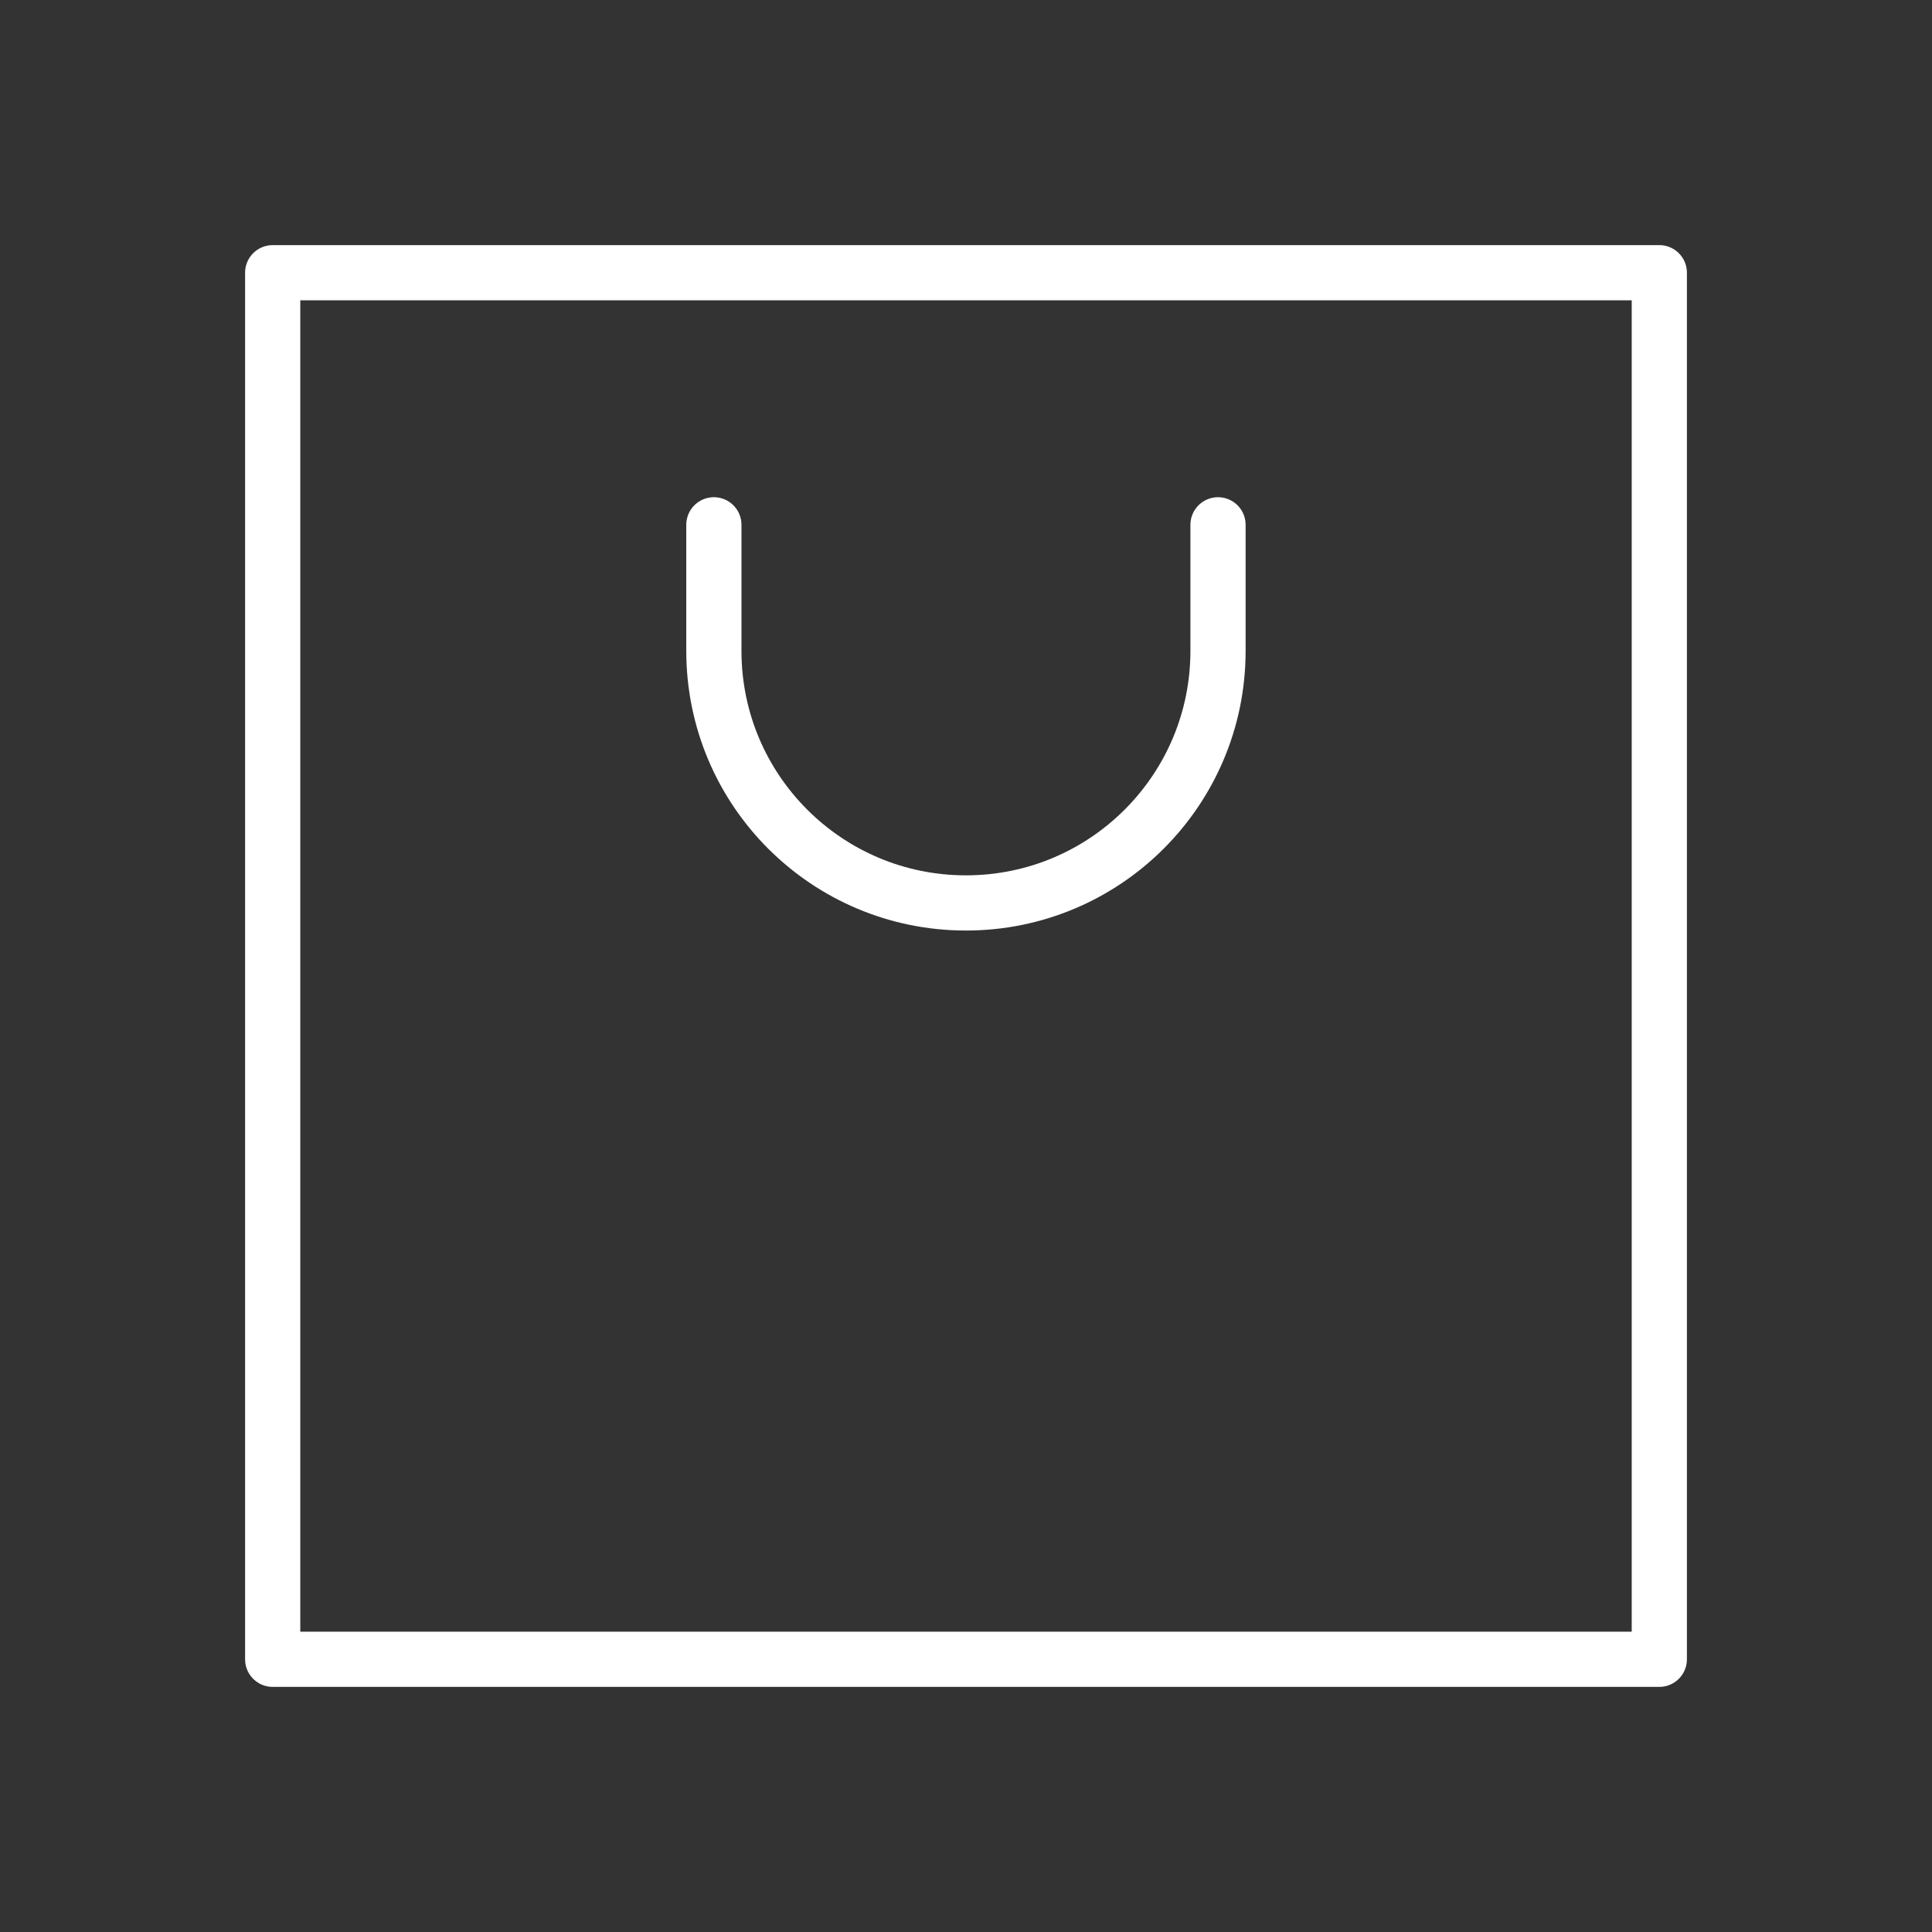 <?xml version="1.0" encoding="utf-8"?>
<!-- Generator: Adobe Illustrator 16.0.0, SVG Export Plug-In . SVG Version: 6.00 Build 0)  -->
<!DOCTYPE svg PUBLIC "-//W3C//DTD SVG 1.1//EN" "http://www.w3.org/Graphics/SVG/1.1/DTD/svg11.dtd">
<svg version="1.1" id="레이어_1" xmlns="http://www.w3.org/2000/svg" xmlns:xlink="http://www.w3.org/1999/xlink" x="0px"
	 y="0px" width="70px" height="70px" viewBox="0 0 70 70" enable-background="new 0 0 70 70" xml:space="preserve">
<rect x="0" y="0" width="70" height="70" fill="#333333" stroke="none"/>
<g>
	
		<rect x="9.88" y="9.881" fill="none" stroke="#FFFFFF" stroke-width="2" stroke-linecap="round" stroke-linejoin="round" stroke-miterlimit="10" width="50.24" height="50.238"/>
	<path fill="none" stroke="#FFFFFF" stroke-width="2" stroke-linecap="round" stroke-linejoin="round" stroke-miterlimit="10" d="
		M44.131,19.015v4.568c0,5.045-4.088,9.132-9.133,9.132l0,0c-5.045,0-9.133-4.087-9.133-9.132v-4.568"/>
</g>
</svg>
